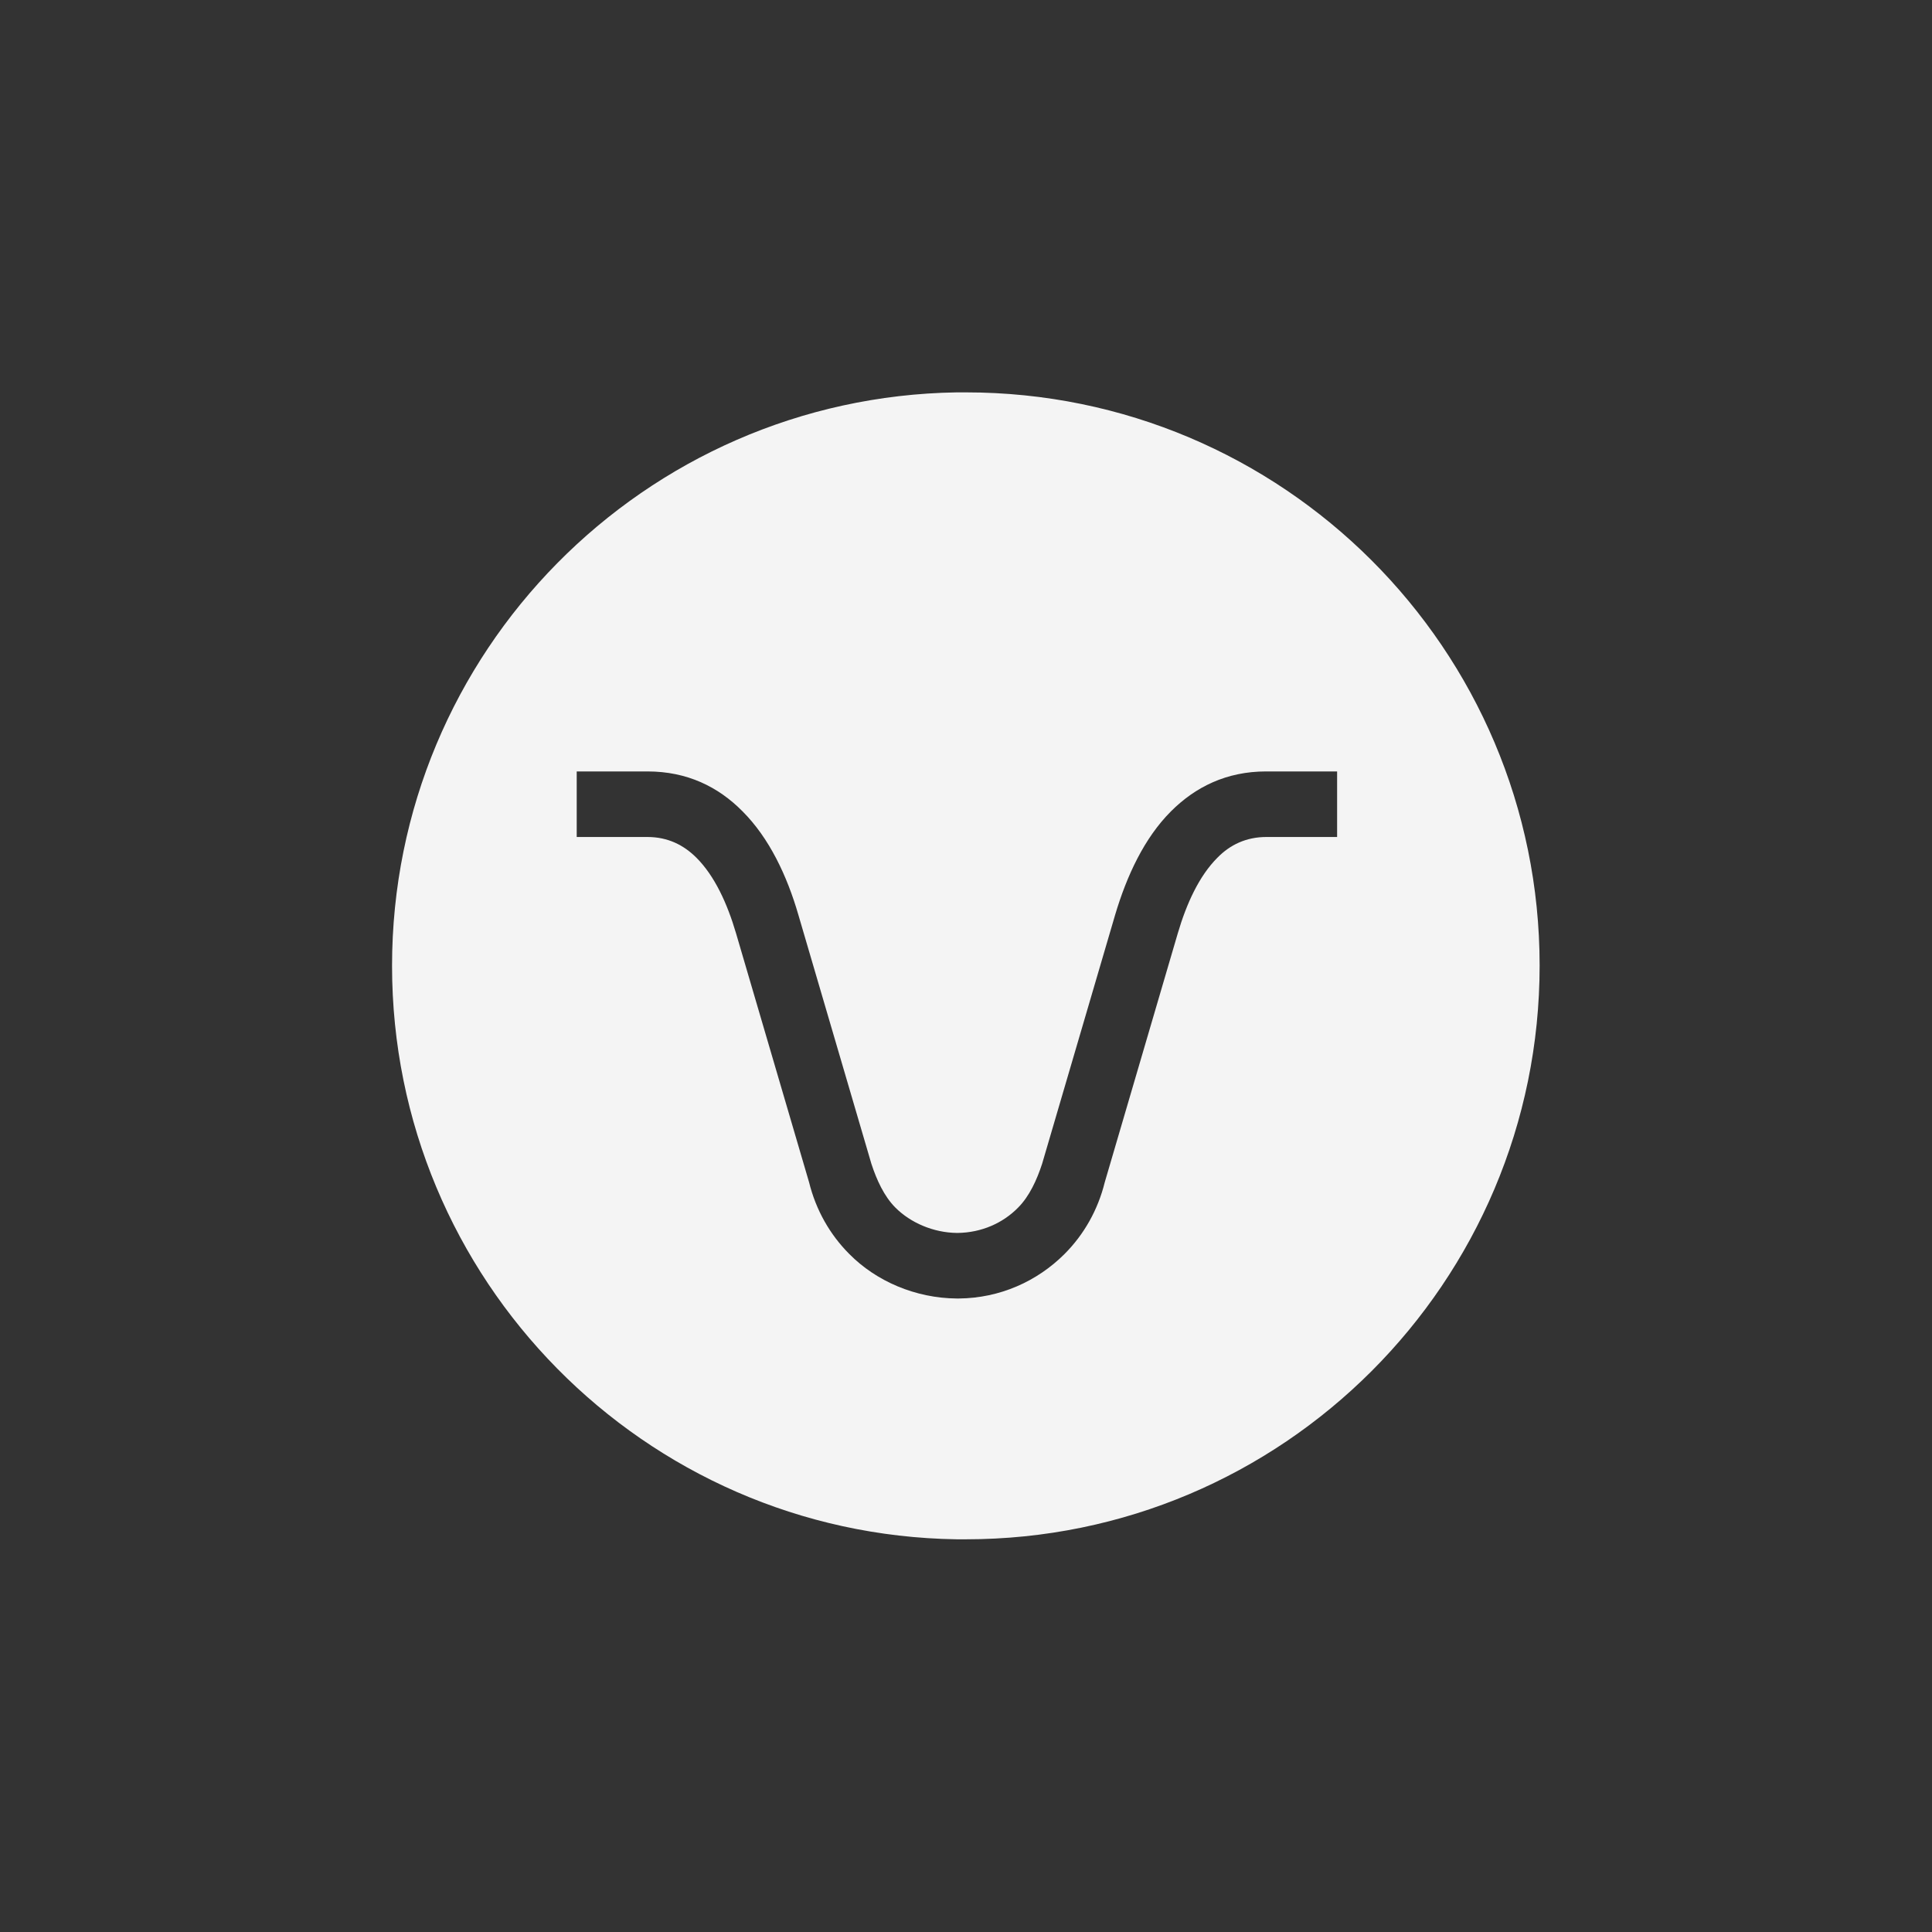 <svg xmlns="http://www.w3.org/2000/svg" xmlns:xlink="http://www.w3.org/1999/xlink" id="Capa_1" x="0px" y="0px" viewBox="0 0 595.3 595.3" style="enable-background:new 0 0 595.3 595.3;" xml:space="preserve"><rect x="0" y="0" width="595.3" height="595.3" fill="#333333" stroke="none"/><style type="text/css">	.st0{fill-rule:evenodd;clip-rule:evenodd;fill:#F4F4F4;}</style><path class="st0" d="M297.6,120.9c-0.9,0-1.8,0-2.8,0c-96.3,1.5-174,80-174,176.7s77.7,175.3,174,176.7c0.9,0,1.8,0,2.8,0 c97.6,0,176.8-79.2,176.8-176.8C474.4,200,395.2,120.9,297.6,120.9z M412,257.9h-21.8c-6.2,0-11.2,2.4-15.1,6.4 c-5.6,5.6-9.5,14.1-12.2,23.3l-22.5,76.7c-2.1,8.5-6.4,16.1-12.4,22.1c-8.4,8.4-19.9,13.6-32.6,13.7v0l-0.3,0l-0.3,0v0h0 c-12.7-0.1-24.8-5.3-33.1-13.7c-6-6-10.3-13.6-12.4-22.1l-22.5-76.7c-2.7-9.2-6.6-17.7-12.2-23.3c-3.9-3.9-8.8-6.4-15.1-6.4h-21.8 v-20.2h21.8c12.2,0,21.8,4.7,29.3,12.3c8.2,8.2,13.7,19.8,17.2,31.9c7.5,25.6,15,51.1,22.5,76.7c1.6,4.9,3.9,10,7.4,13.5 c4.7,4.7,11.7,7.7,18.9,7.8l0.3,0c7.3-0.1,13.9-3,18.6-7.8c3.5-3.5,5.8-8.6,7.4-13.5c7.5-25.6,15-51.1,22.5-76.7 c3.6-12.1,9-23.7,17.2-31.9c7.5-7.5,17.1-12.3,29.3-12.3H412V257.9z"></path></svg>